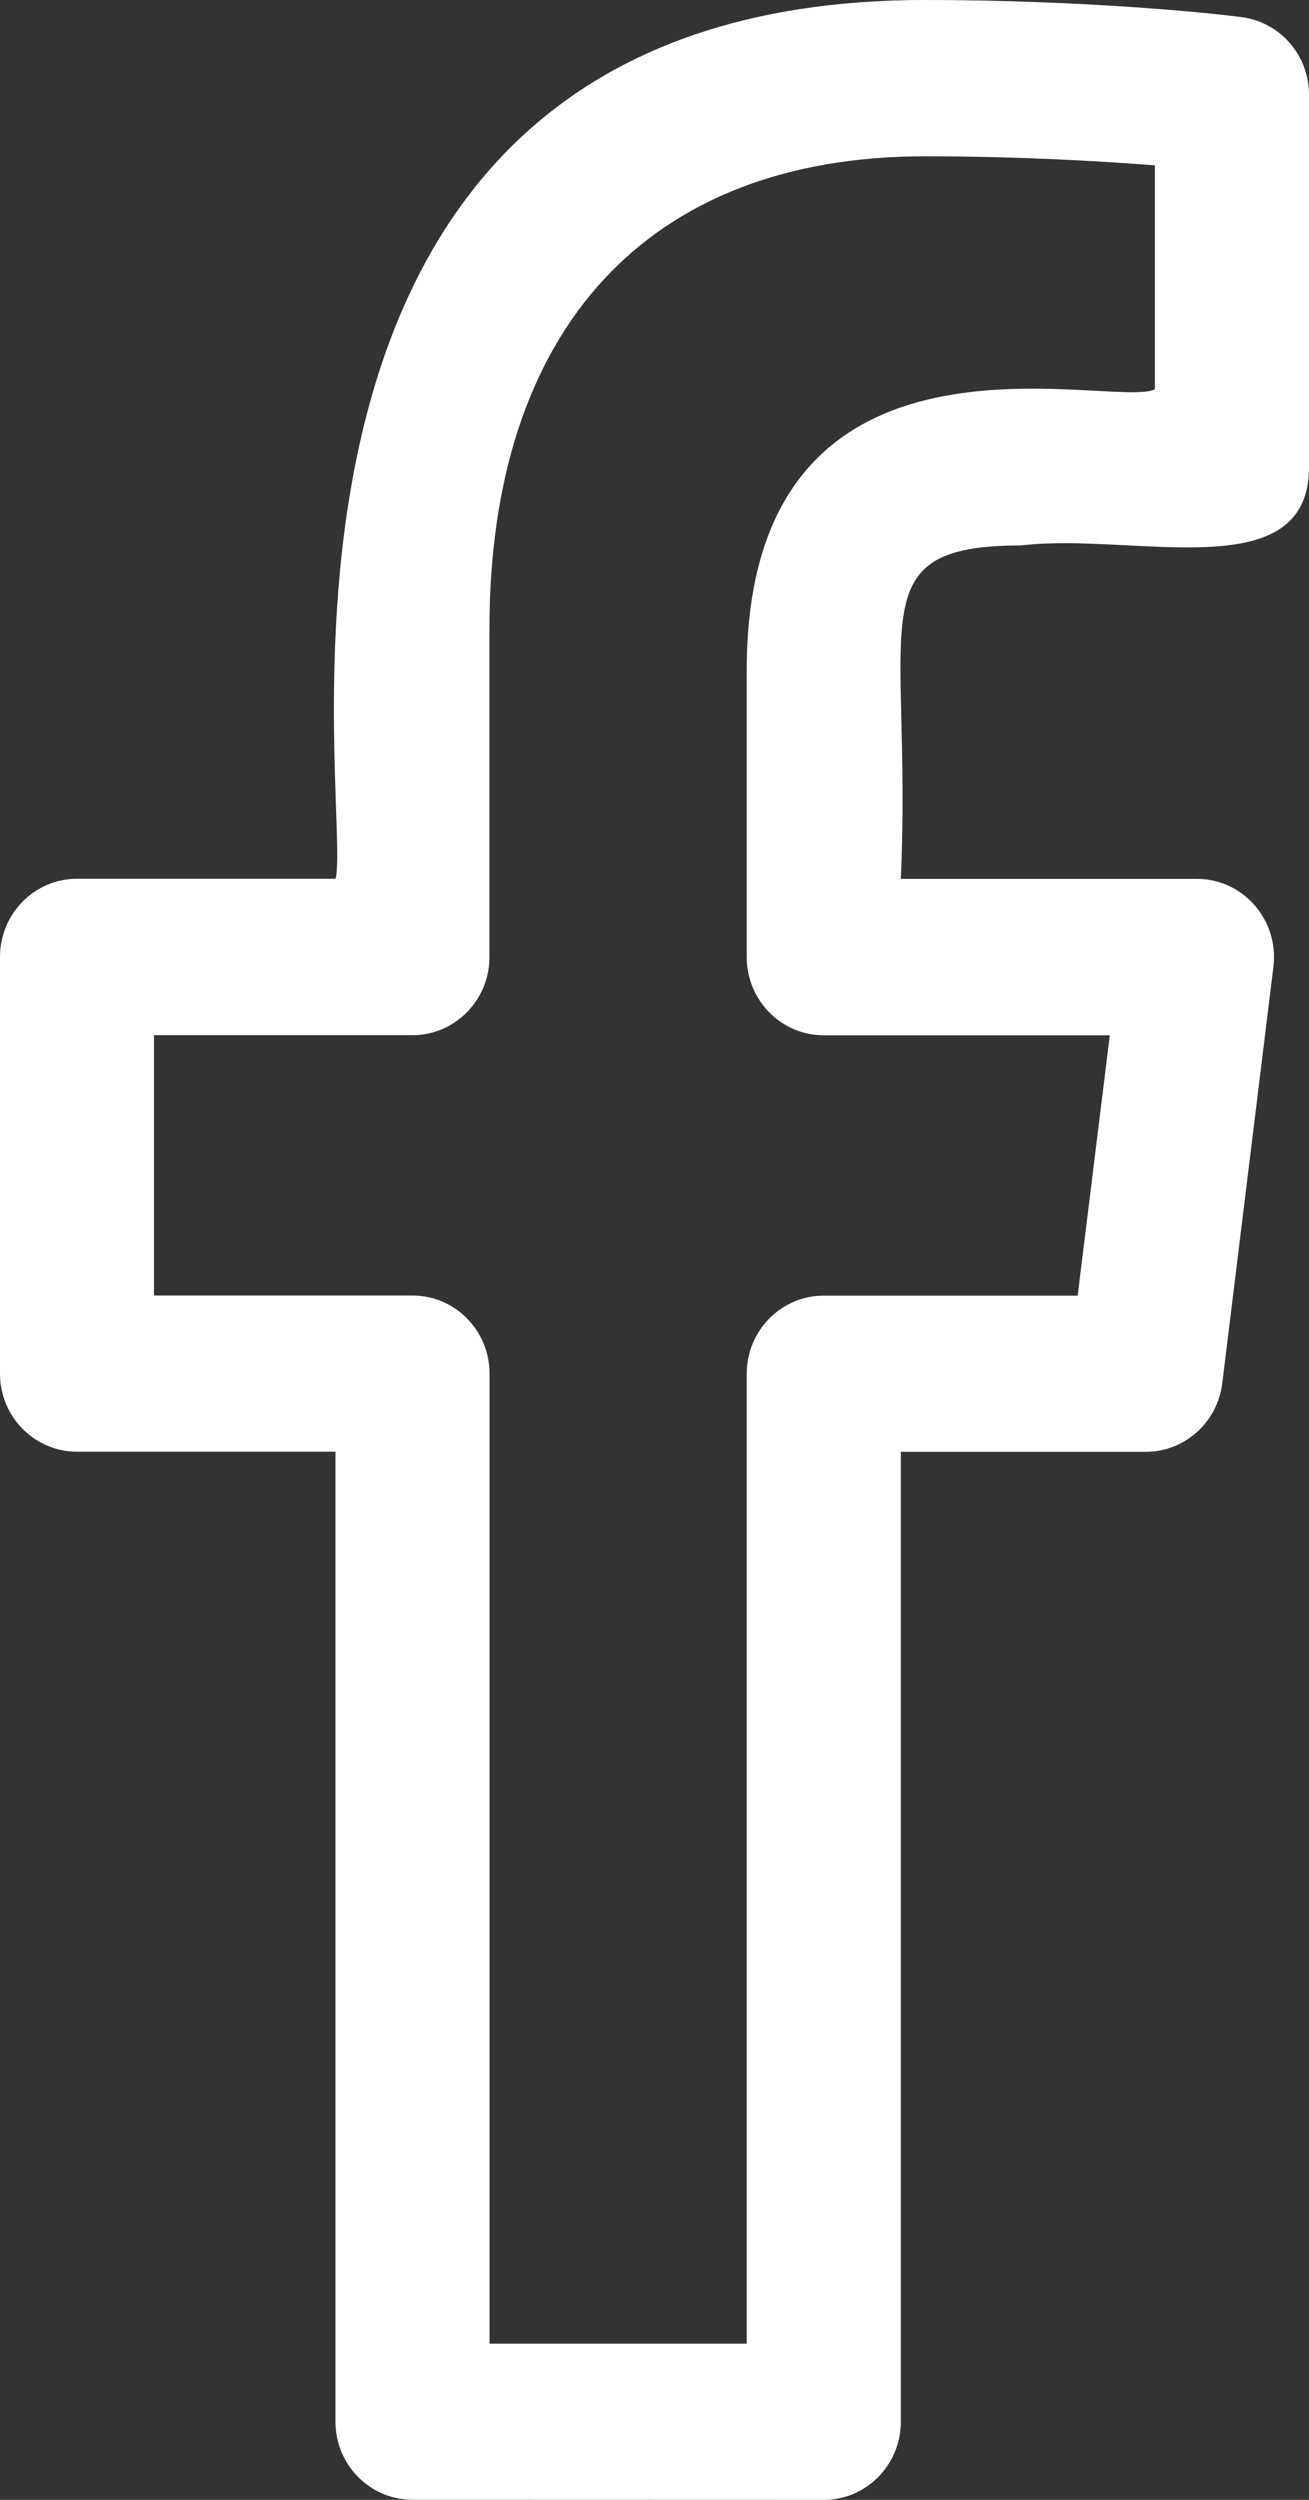<svg width="11" height="21" viewBox="0 0 11 21" fill="none" xmlns="http://www.w3.org/2000/svg">
<rect x="0" y="0" width="11" height="21" fill="#333333" stroke="none"/>
<path d="M0.647 12.195H2.819V20.343C2.819 20.705 3.108 20.999 3.466 20.999L6.923 21C7.281 21 7.57 20.705 7.57 20.344V12.196H9.629C9.955 12.196 10.23 11.949 10.271 11.621L10.701 8.121C10.749 7.731 10.448 7.383 10.059 7.383H7.57C7.667 5.221 7.195 4.582 8.581 4.582C9.52 4.468 11 4.95 11 3.925V0.795C11 0.467 10.761 0.19 10.441 0.145C10.17 0.108 9.1 0 7.772 0C1.724 0 2.969 6.801 2.82 7.382H0.647C0.29 7.382 0 7.676 0 8.039V11.539C0 11.901 0.29 12.195 0.647 12.195ZM1.294 8.696H3.466C3.823 8.696 4.113 8.402 4.113 8.04V5.282C4.113 2.76 5.446 1.313 7.771 1.313C8.528 1.313 9.225 1.351 9.705 1.389V3.27C9.358 3.449 6.275 2.496 6.275 5.63V8.04C6.275 8.403 6.565 8.697 6.922 8.697H9.326L9.056 10.884H6.922C6.565 10.884 6.275 11.178 6.275 11.54V19.688H4.114V11.54C4.114 11.177 3.824 10.883 3.467 10.883H1.294V8.696Z" fill="white"/>
</svg>
